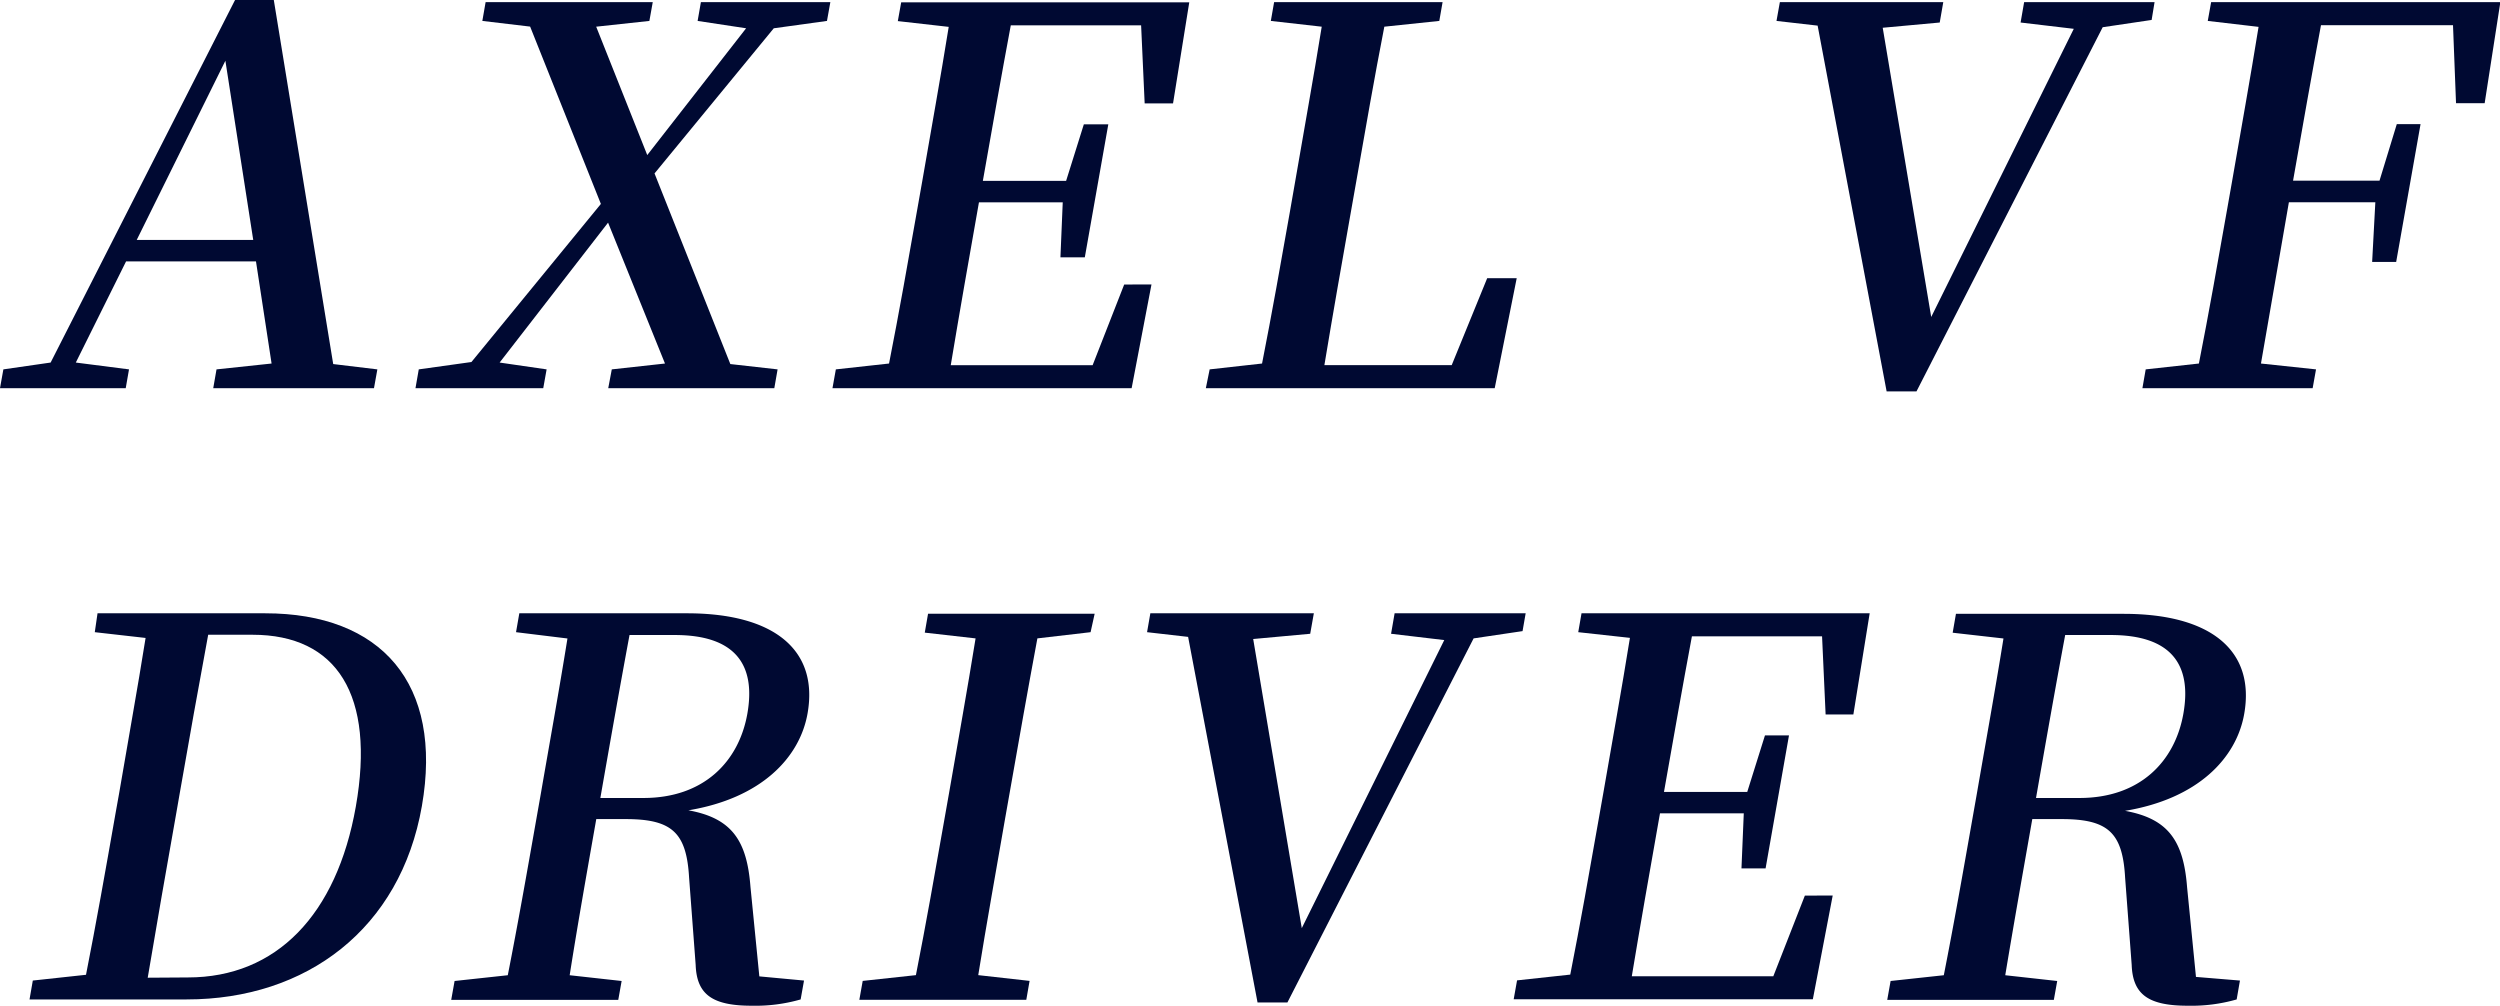 <svg xmlns="http://www.w3.org/2000/svg" viewBox="0 0 281.96 113.43"><defs><style>.cls-1{fill:#000932;}</style></defs><title>アセット 5-90</title><g id="レイヤー_2" data-name="レイヤー 2"><g id="MV"><path class="cls-1" d="M42.56,41.66l-.38,2.12H24.05l.37-2.12L30.63,41,28.87,29.48H14.22L8.55,40.89l6,.77-.37,2.12H0l.38-2.12,5.33-.77L26.51,0h4.37l6.7,41.06Zm-14-14.6L25.42,6.85l-10,20.21Z"/><path class="cls-1" d="M87.7,41.66l-.37,2.12H68.6L69,41.66l6-.66L68.58,25.11,56.35,40.89l5.3.77-.38,2.12H46.86l.37-2.12,5.94-.83L67.77,23,59.79,3,54.4,2.36,54.77.24H73.62l-.38,2.12-6,.65L73,17.49,84.15,3.19l-5.47-.83L79.05.24h14.6l-.38,2.12-6,.83L73.82,19.56l8.55,21.5Z"/><path class="cls-1" d="M129.87,32.08l-2.24,11.7H93.89l.38-2.12,6-.66c1.13-5.73,2.16-11.58,3.2-17.48l.53-3c1-5.79,2.07-11.7,3-17.49l-5.74-.65.38-2.12h32.49l-1.83,11.4H129.1l-.4-8.8H114c-1.06,5.67-2.08,11.46-3.15,17.54h9.39l2-6.38H125l-2.65,15H119.6l.26-6.2h-9.45c-1.16,6.56-2.21,12.52-3.18,18.37h16l3.56-9.1Z"/><path class="cls-1" d="M171.06,31.38l-2.48,12.4H136l.43-2.12,5.91-.66c1.14-5.78,2.15-11.52,3.1-16.89l.63-3.61c1-5.85,2.07-11.7,3-17.49l-5.74-.65L143.7.24h19l-.37,2.12-6.2.65C155,8.8,154,14.59,153,20.27l-.74,4.19c-.9,5.08-1.92,10.87-2.89,16.72h14.36l4-9.8Z"/><path class="cls-1" d="M242.67,2.25l-5.52.82-21,41.07h-3.37L205,2.89l-4.64-.53.38-2.12h18.43l-.4,2.3-6.43.59,5.47,32.62,16.08-32.5-6-.71.4-2.3H243Z"/><path class="cls-1" d="M261.77,2.84c-1.06,5.67-2.08,11.46-3.15,17.54h9.75L270.32,14H273l-2.75,15.54h-2.71l.36-6.73h-9.75C257.05,29.25,256,35.16,255,41l6.21.66-.38,2.12h-19.2l.37-2.12,6-.66c1.13-5.73,2.16-11.58,3.2-17.48l.53-3c1-5.79,2.07-11.7,3-17.49L249,2.36l.38-2.12H282l-1.77,11.4H277l-.34-8.8Z"/><path class="cls-1" d="M29.91,69.17C43,69.17,50,77.09,47.58,90.92s-13,21.8-26.53,21.8H3.33l.37-2.13,6-.65c1.13-5.73,2.19-11.7,3.34-18.26l.38-2.12c1-5.91,2.08-11.82,3-17.61l-5.73-.65L11,69.17Zm-8.72,41.07c10,0,16.79-7.09,18.94-19.26C42.35,78.39,38,71.59,28.48,71.59h-5c-1.09,5.86-2.14,11.76-3.23,18l-.36,2.07c-1.17,6.61-2.24,12.7-3.23,18.61Z"/><path class="cls-1" d="M90.68,110.59l-.38,2.13a18.51,18.51,0,0,1-5.5.71c-4.43,0-6.22-1.24-6.34-4.61L77.72,99c-.29-5.08-1.9-6.62-7.16-6.62H67.25c-1.07,6.09-2.1,11.88-3,17.61l5.86.65-.38,2.13H50.89l.38-2.13,6-.65c1.13-5.73,2.16-11.58,3.2-17.49l.53-3c1-5.79,2.07-11.7,3-17.49L58.2,71.3l.37-2.13H77.48c9.92,0,14.85,4.2,13.6,11.29-.88,5-5.23,9.57-13.44,10.93,4.92.89,6.6,3.43,7,8.63l1,10.1ZM72.57,90c6.79,0,10.76-4.08,11.72-9.51,1-5.67-1.51-8.87-8.19-8.87H71c-1.08,5.8-2.1,11.59-3.29,18.38Z"/><path class="cls-1" d="M117,72c-1.07,5.73-2.09,11.52-3.14,17.49l-.53,3c-1,5.79-2.07,11.7-3,17.49l5.79.65-.37,2.13H96.92l.38-2.13,6-.65c1.13-5.73,2.16-11.58,3.2-17.49l.53-3c1-5.79,2.07-11.7,3-17.49l-5.73-.65.37-2.13h18.79L123,71.3Z"/><path class="cls-1" d="M171.72,71.18,166.2,72l-21,41.06h-3.37L134,71.83l-4.63-.53.37-2.13h18.44l-.41,2.31-6.43.59,5.48,32.61,16.07-32.49-6-.71.4-2.31h14.78Z"/><path class="cls-1" d="M206.7,101l-2.24,11.7H170.72l.38-2.13,6-.65c1.13-5.73,2.16-11.58,3.2-17.49l.53-3c1-5.79,2.07-11.7,3-17.49L178,71.3l.37-2.13h32.5l-1.84,11.41h-3.13l-.4-8.81H190.82c-1.06,5.68-2.08,11.47-3.15,17.55h9.39l2-6.38h2.71l-2.64,15h-2.72l.26-6.21h-9.45c-1.16,6.56-2.21,12.53-3.18,18.38H200l3.56-9.1Z"/><path class="cls-1" d="M252.63,110.59l-.37,2.13a18.51,18.51,0,0,1-5.5.71c-4.43,0-6.22-1.24-6.34-4.61L239.68,99c-.28-5.08-1.9-6.62-7.16-6.62h-3.31c-1.07,6.09-2.1,11.88-3.05,17.61l5.86.65-.38,2.13H212.85l.38-2.13,6-.65c1.13-5.73,2.16-11.58,3.2-17.49l.53-3c1-5.79,2.07-11.7,3-17.49l-5.73-.65.37-2.13h18.91c9.92,0,14.85,4.2,13.6,11.29-.88,5-5.23,9.57-13.44,10.93,4.92.89,6.6,3.43,7,8.63l1,10.1ZM234.53,90c6.79,0,10.76-4.08,11.72-9.51,1-5.67-1.51-8.87-8.19-8.87h-5.14c-1.08,5.8-2.1,11.59-3.29,18.38Z"/></g></g></svg>